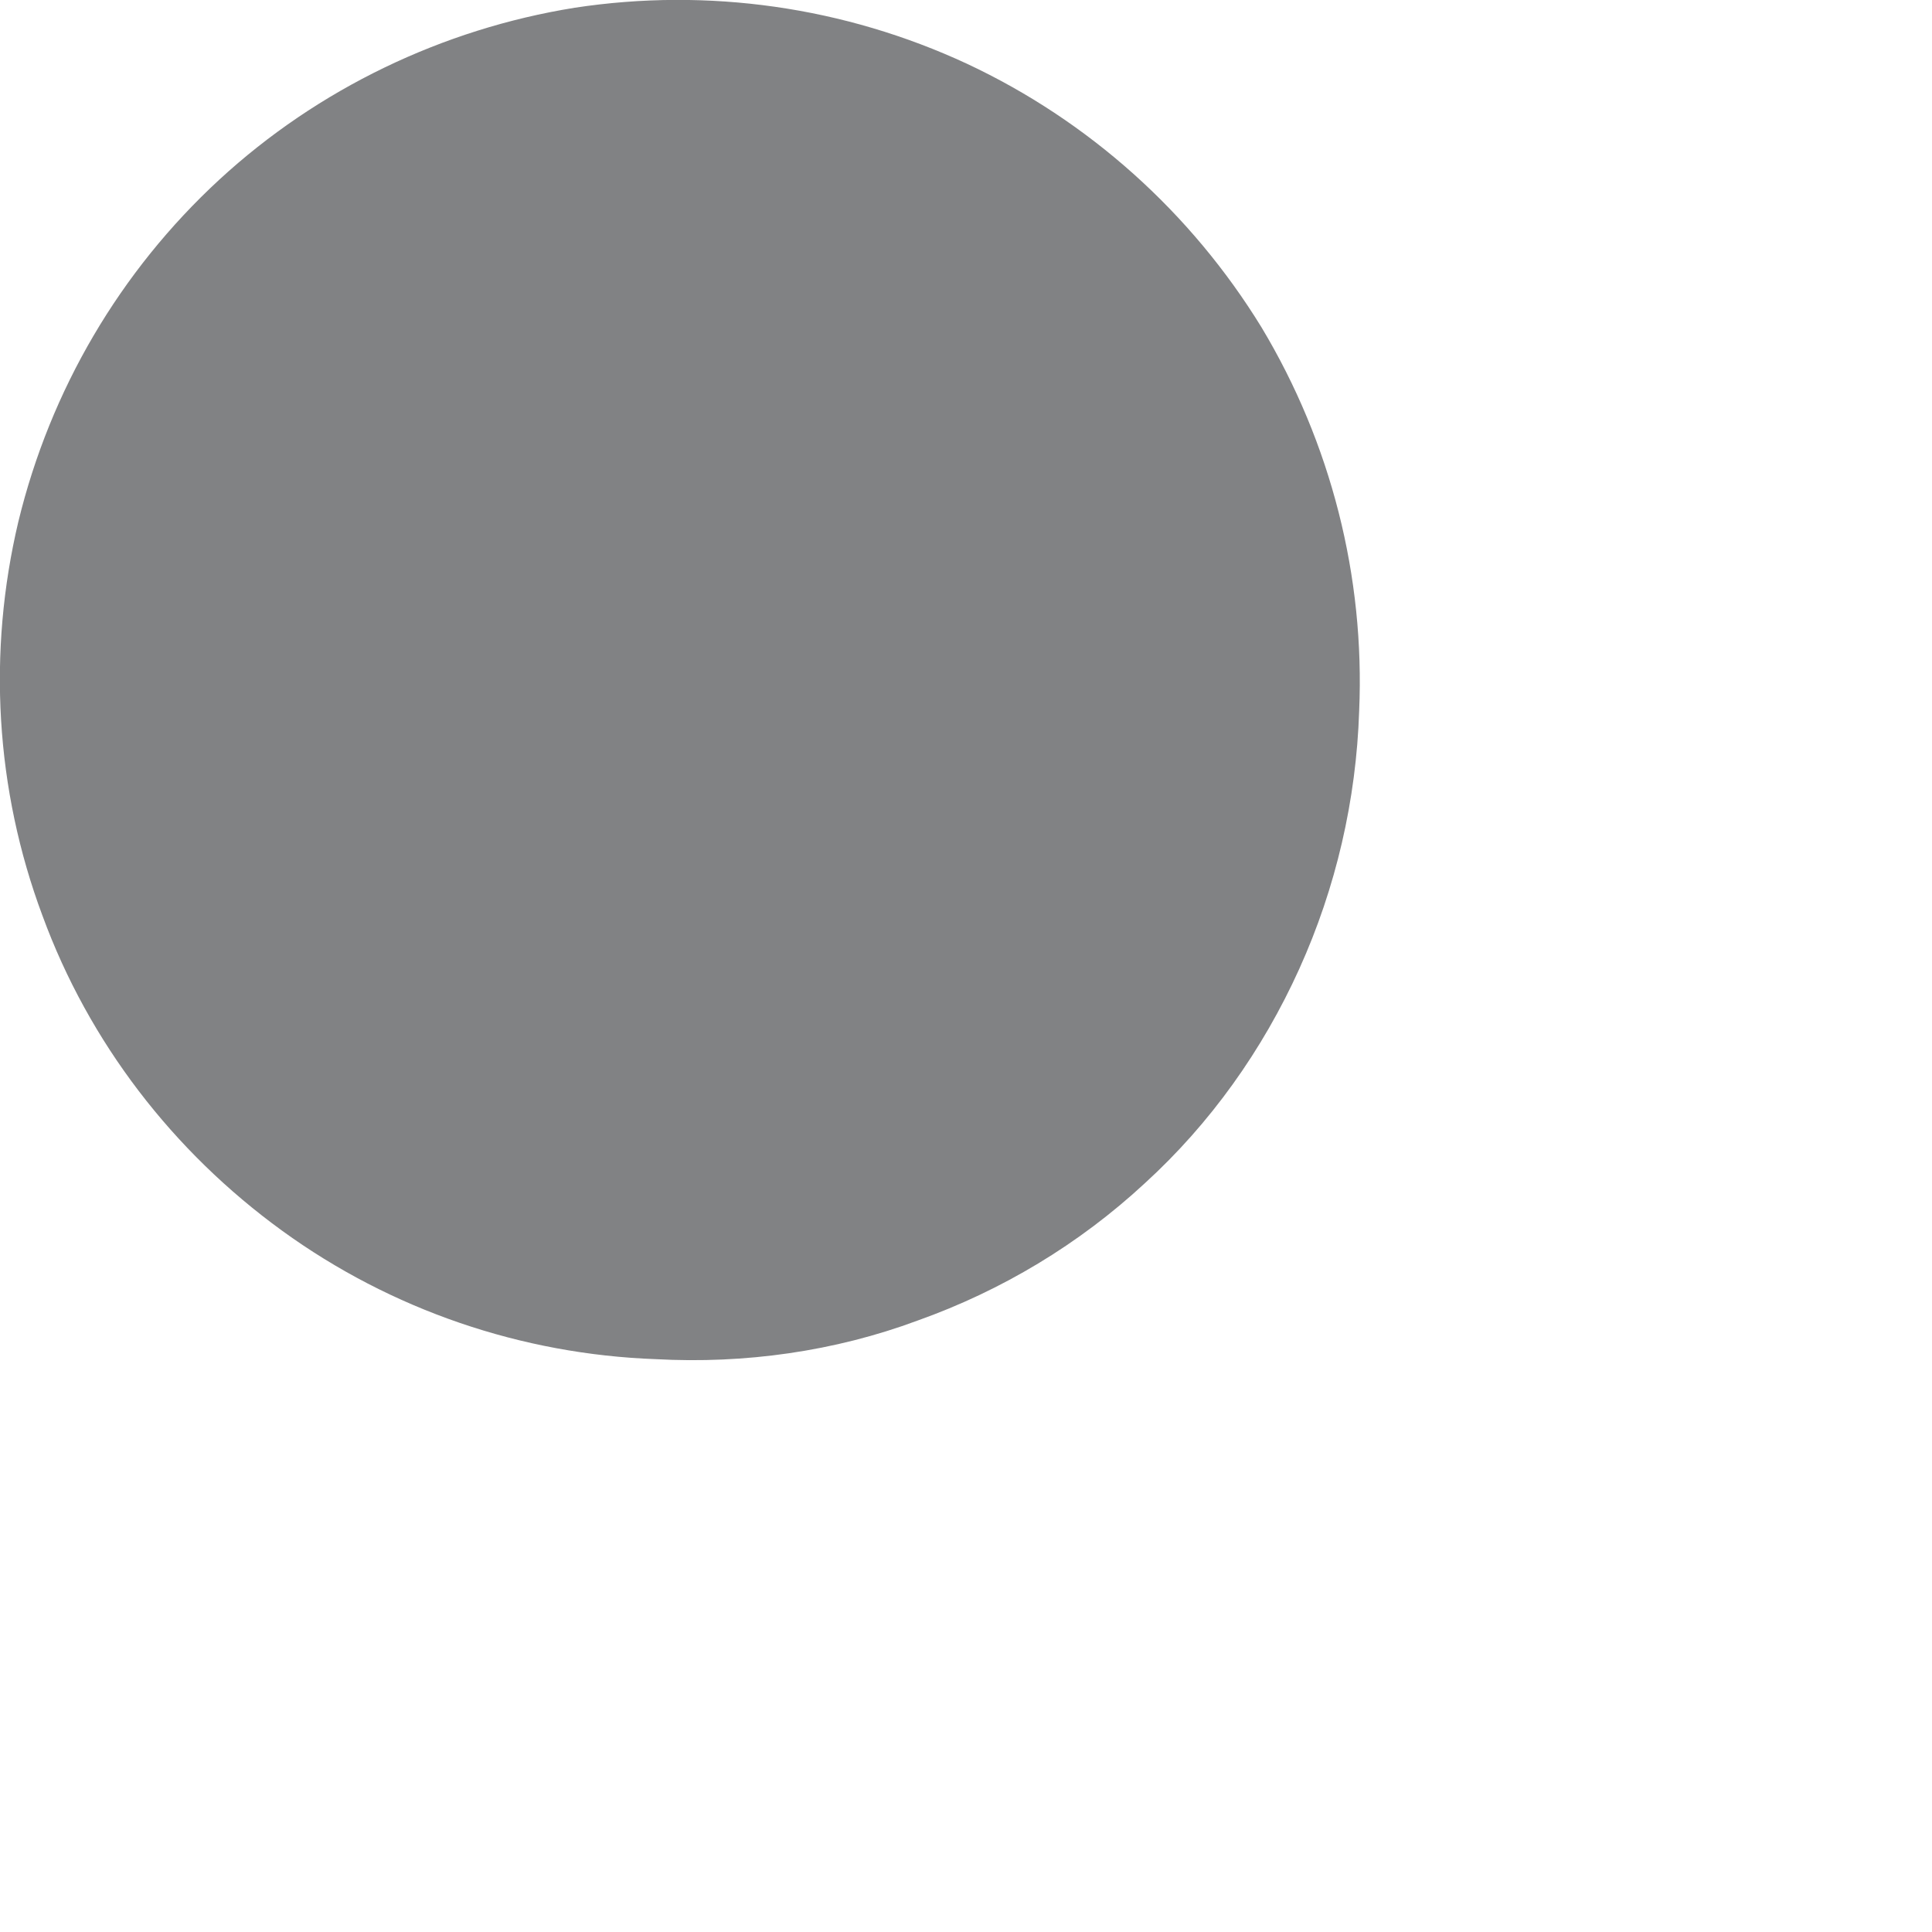 <?xml version="1.0" encoding="utf-8"?>
<svg xmlns="http://www.w3.org/2000/svg" fill="none" height="100%" overflow="visible" preserveAspectRatio="none" style="display: block;" viewBox="0 0 2 2" width="100%">
<path d="M0.679 1.407C0.54 1.402 0.405 1.356 0.292 1.274C0.179 1.192 0.092 1.079 0.044 0.948C-0.005 0.817 -0.013 0.675 0.019 0.54C0.052 0.404 0.124 0.281 0.227 0.186C0.329 0.092 0.458 0.03 0.595 0.008C0.733 -0.013 0.874 0.007 1.001 0.066C1.127 0.125 1.233 0.22 1.306 0.339C1.378 0.459 1.413 0.597 1.407 0.736C1.404 0.828 1.383 0.919 1.345 1.003C1.307 1.087 1.253 1.163 1.185 1.225C1.117 1.288 1.037 1.336 0.95 1.367C0.864 1.399 0.771 1.412 0.679 1.407Z" fill="#818284" id="Vector"/>
</svg>